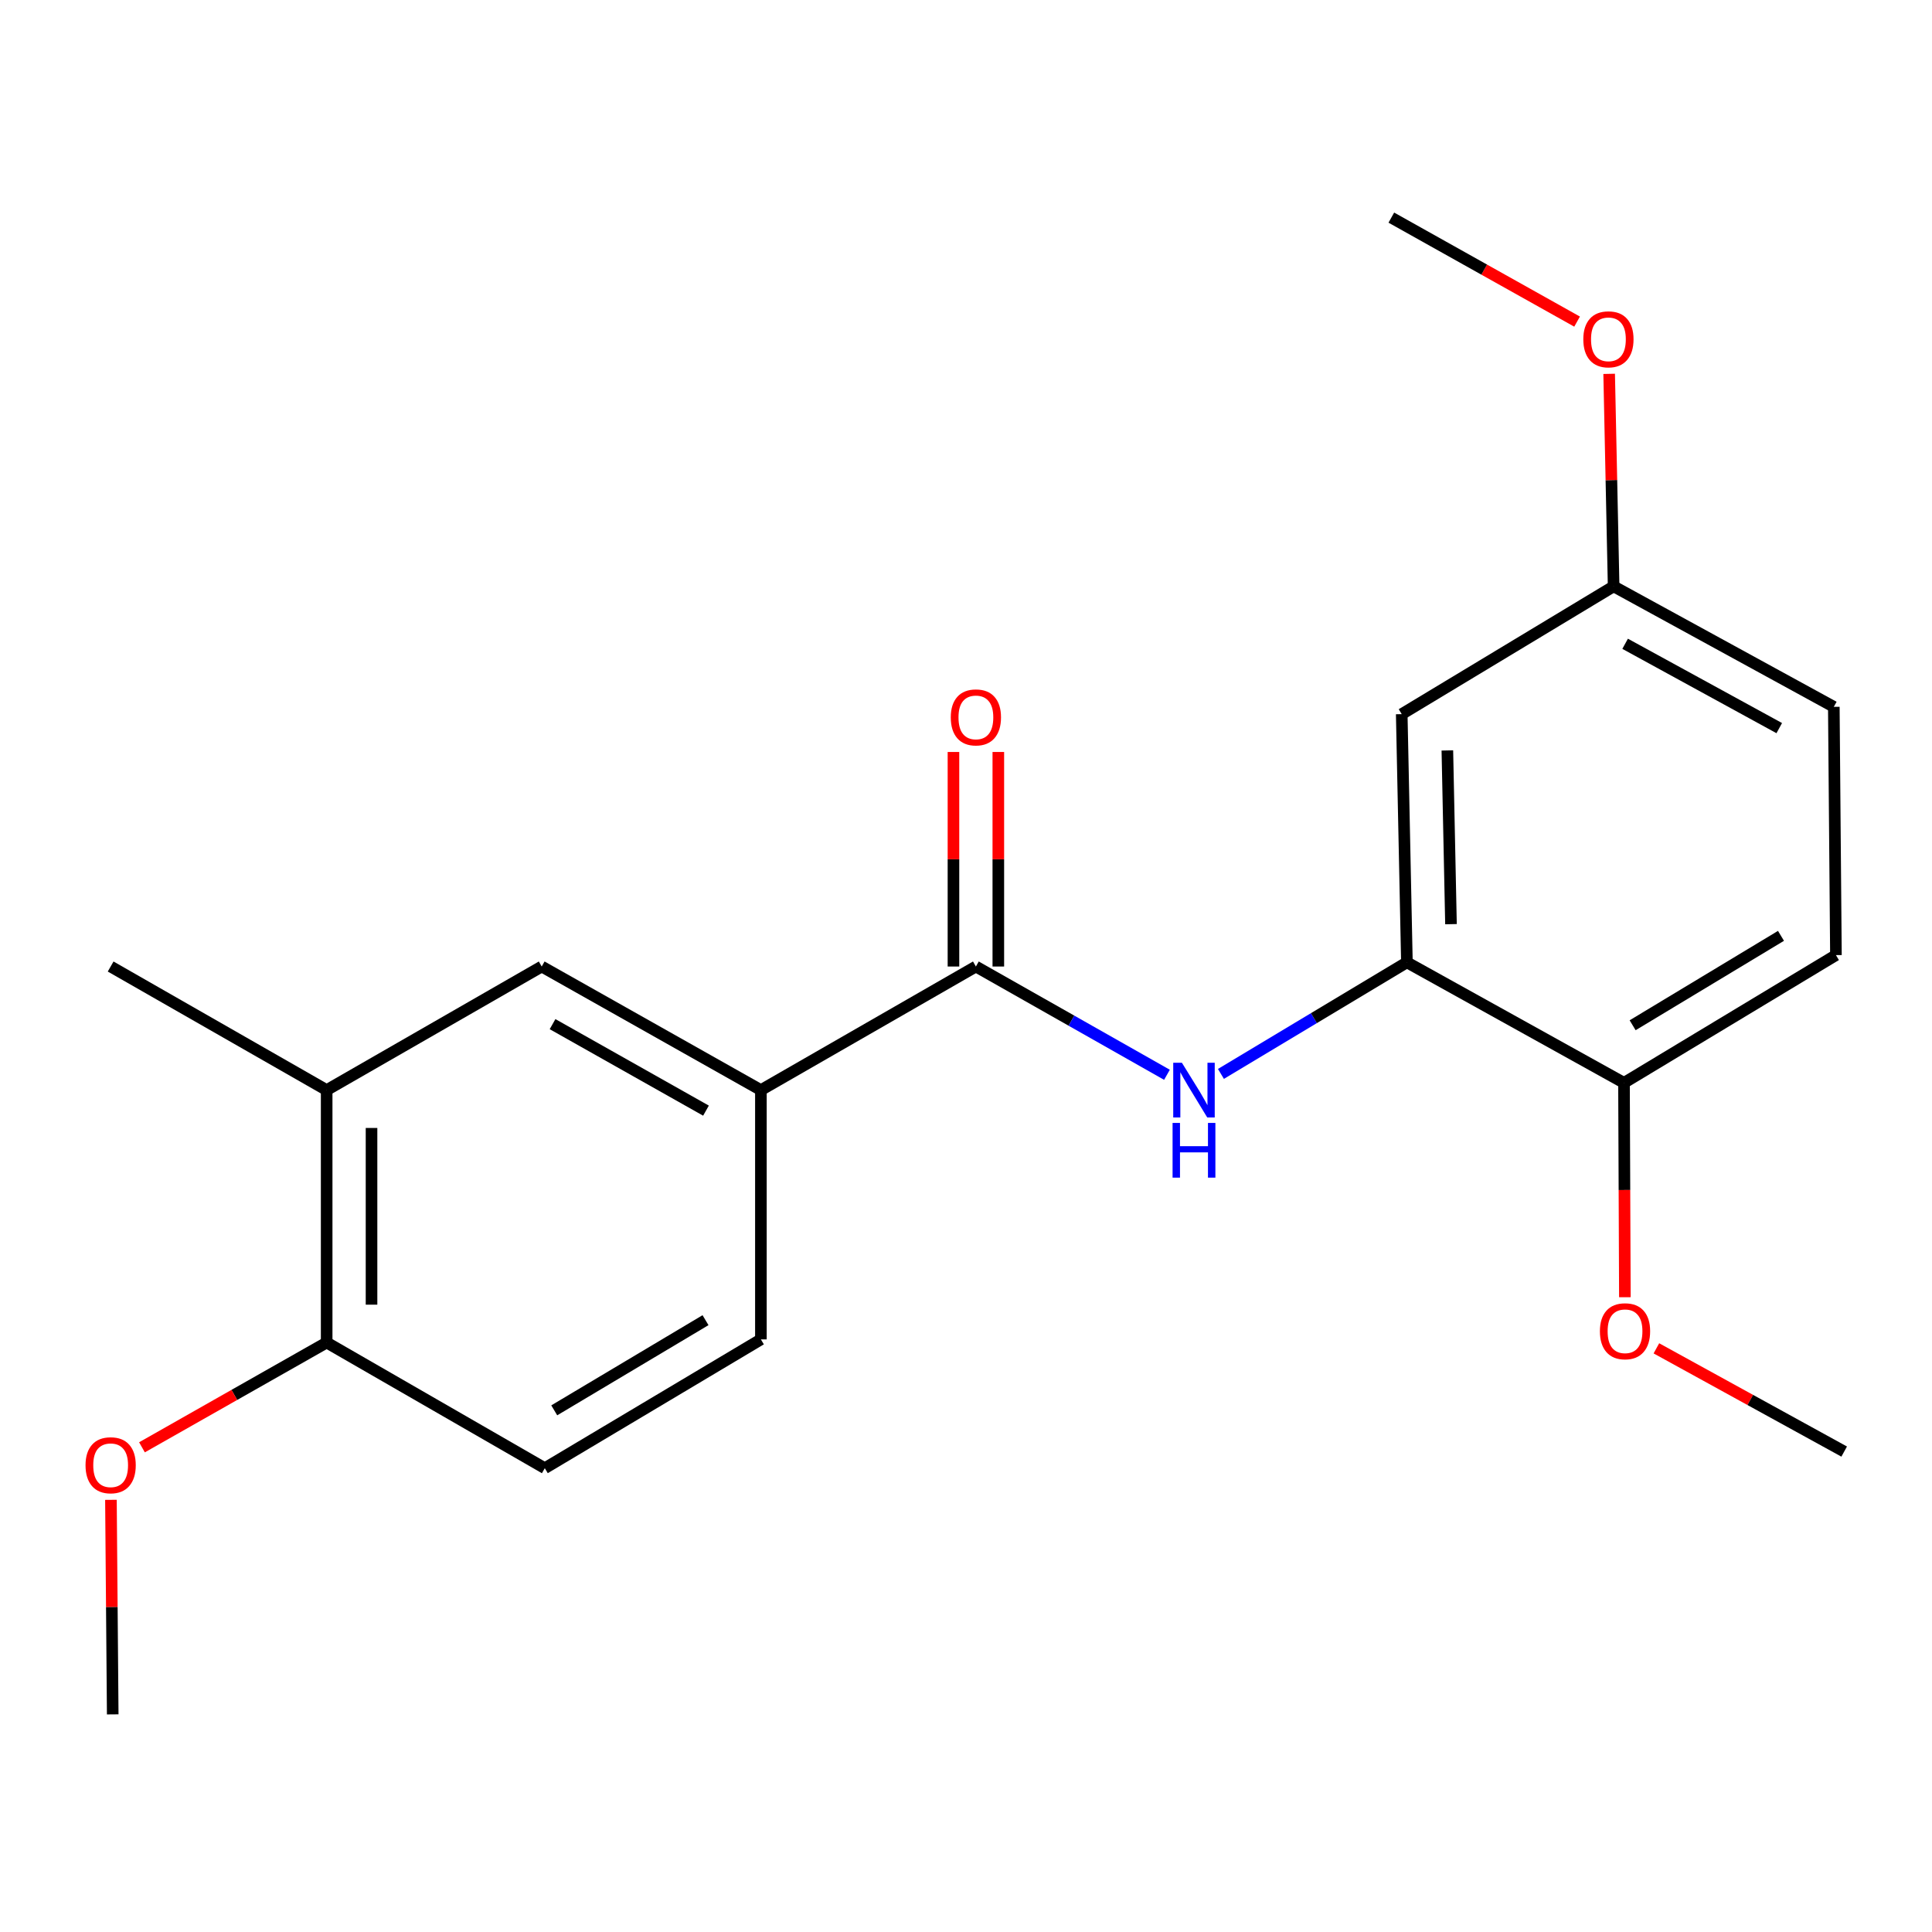 <?xml version='1.0' encoding='iso-8859-1'?>
<svg version='1.1' baseProfile='full'
              xmlns='http://www.w3.org/2000/svg'
                      xmlns:rdkit='http://www.rdkit.org/xml'
                      xmlns:xlink='http://www.w3.org/1999/xlink'
                  xml:space='preserve'
width='1000px' height='1000px' viewBox='0 0 1000 1000'>
<!-- END OF HEADER -->
<rect style='opacity:1.0;fill:#FFFFFF;stroke:none' width='1000' height='1000' x='0' y='0'> </rect>
<path class='bond-0' d='M 505.121,500.271 L 554.57,528.29' style='fill:none;fill-rule:evenodd;stroke:#000000;stroke-width:6px;stroke-linecap:butt;stroke-linejoin:miter;stroke-opacity:1' />
<path class='bond-0' d='M 554.57,528.29 L 604.019,556.309' style='fill:none;fill-rule:evenodd;stroke:#0000FF;stroke-width:6px;stroke-linecap:butt;stroke-linejoin:miter;stroke-opacity:1' />
<path class='bond-2' d='M 505.121,500.271 L 393.839,564.233' style='fill:none;fill-rule:evenodd;stroke:#000000;stroke-width:6px;stroke-linecap:butt;stroke-linejoin:miter;stroke-opacity:1' />
<path class='bond-8' d='M 516.732,500.271 L 516.732,444.747' style='fill:none;fill-rule:evenodd;stroke:#000000;stroke-width:6px;stroke-linecap:butt;stroke-linejoin:miter;stroke-opacity:1' />
<path class='bond-8' d='M 516.732,444.747 L 516.732,389.223' style='fill:none;fill-rule:evenodd;stroke:#FF0000;stroke-width:6px;stroke-linecap:butt;stroke-linejoin:miter;stroke-opacity:1' />
<path class='bond-8' d='M 493.51,500.271 L 493.51,444.747' style='fill:none;fill-rule:evenodd;stroke:#000000;stroke-width:6px;stroke-linecap:butt;stroke-linejoin:miter;stroke-opacity:1' />
<path class='bond-8' d='M 493.51,444.747 L 493.51,389.223' style='fill:none;fill-rule:evenodd;stroke:#FF0000;stroke-width:6px;stroke-linecap:butt;stroke-linejoin:miter;stroke-opacity:1' />
<path class='bond-1' d='M 631.956,555.861 L 680.085,526.982' style='fill:none;fill-rule:evenodd;stroke:#0000FF;stroke-width:6px;stroke-linecap:butt;stroke-linejoin:miter;stroke-opacity:1' />
<path class='bond-1' d='M 680.085,526.982 L 728.214,498.104' style='fill:none;fill-rule:evenodd;stroke:#000000;stroke-width:6px;stroke-linecap:butt;stroke-linejoin:miter;stroke-opacity:1' />
<path class='bond-4' d='M 728.214,498.104 L 725.531,369.638' style='fill:none;fill-rule:evenodd;stroke:#000000;stroke-width:6px;stroke-linecap:butt;stroke-linejoin:miter;stroke-opacity:1' />
<path class='bond-4' d='M 751.028,478.349 L 749.15,388.423' style='fill:none;fill-rule:evenodd;stroke:#000000;stroke-width:6px;stroke-linecap:butt;stroke-linejoin:miter;stroke-opacity:1' />
<path class='bond-6' d='M 728.214,498.104 L 840.58,560.479' style='fill:none;fill-rule:evenodd;stroke:#000000;stroke-width:6px;stroke-linecap:butt;stroke-linejoin:miter;stroke-opacity:1' />
<path class='bond-3' d='M 393.839,564.233 L 280.39,500.271' style='fill:none;fill-rule:evenodd;stroke:#000000;stroke-width:6px;stroke-linecap:butt;stroke-linejoin:miter;stroke-opacity:1' />
<path class='bond-3' d='M 365.417,574.867 L 286.003,530.093' style='fill:none;fill-rule:evenodd;stroke:#000000;stroke-width:6px;stroke-linecap:butt;stroke-linejoin:miter;stroke-opacity:1' />
<path class='bond-9' d='M 393.839,564.233 L 393.839,693.267' style='fill:none;fill-rule:evenodd;stroke:#000000;stroke-width:6px;stroke-linecap:butt;stroke-linejoin:miter;stroke-opacity:1' />
<path class='bond-5' d='M 280.39,500.271 L 169.082,564.233' style='fill:none;fill-rule:evenodd;stroke:#000000;stroke-width:6px;stroke-linecap:butt;stroke-linejoin:miter;stroke-opacity:1' />
<path class='bond-12' d='M 725.531,369.638 L 835.213,303.495' style='fill:none;fill-rule:evenodd;stroke:#000000;stroke-width:6px;stroke-linecap:butt;stroke-linejoin:miter;stroke-opacity:1' />
<path class='bond-17' d='M 169.082,564.233 L 57.271,500.271' style='fill:none;fill-rule:evenodd;stroke:#000000;stroke-width:6px;stroke-linecap:butt;stroke-linejoin:miter;stroke-opacity:1' />
<path class='bond-21' d='M 169.082,564.233 L 169.082,694.892' style='fill:none;fill-rule:evenodd;stroke:#000000;stroke-width:6px;stroke-linecap:butt;stroke-linejoin:miter;stroke-opacity:1' />
<path class='bond-21' d='M 192.303,583.832 L 192.303,675.293' style='fill:none;fill-rule:evenodd;stroke:#000000;stroke-width:6px;stroke-linecap:butt;stroke-linejoin:miter;stroke-opacity:1' />
<path class='bond-11' d='M 840.58,560.479 L 950.275,494.362' style='fill:none;fill-rule:evenodd;stroke:#000000;stroke-width:6px;stroke-linecap:butt;stroke-linejoin:miter;stroke-opacity:1' />
<path class='bond-11' d='M 845.047,530.673 L 921.834,484.392' style='fill:none;fill-rule:evenodd;stroke:#000000;stroke-width:6px;stroke-linecap:butt;stroke-linejoin:miter;stroke-opacity:1' />
<path class='bond-14' d='M 840.58,560.479 L 840.808,615.959' style='fill:none;fill-rule:evenodd;stroke:#000000;stroke-width:6px;stroke-linecap:butt;stroke-linejoin:miter;stroke-opacity:1' />
<path class='bond-14' d='M 840.808,615.959 L 841.037,671.438' style='fill:none;fill-rule:evenodd;stroke:#FF0000;stroke-width:6px;stroke-linecap:butt;stroke-linejoin:miter;stroke-opacity:1' />
<path class='bond-7' d='M 169.082,694.892 L 281.989,759.938' style='fill:none;fill-rule:evenodd;stroke:#000000;stroke-width:6px;stroke-linecap:butt;stroke-linejoin:miter;stroke-opacity:1' />
<path class='bond-15' d='M 169.082,694.892 L 121.283,722.009' style='fill:none;fill-rule:evenodd;stroke:#000000;stroke-width:6px;stroke-linecap:butt;stroke-linejoin:miter;stroke-opacity:1' />
<path class='bond-15' d='M 121.283,722.009 L 73.484,749.127' style='fill:none;fill-rule:evenodd;stroke:#FF0000;stroke-width:6px;stroke-linecap:butt;stroke-linejoin:miter;stroke-opacity:1' />
<path class='bond-10' d='M 393.839,693.267 L 281.989,759.938' style='fill:none;fill-rule:evenodd;stroke:#000000;stroke-width:6px;stroke-linecap:butt;stroke-linejoin:miter;stroke-opacity:1' />
<path class='bond-10' d='M 365.172,683.321 L 286.877,729.99' style='fill:none;fill-rule:evenodd;stroke:#000000;stroke-width:6px;stroke-linecap:butt;stroke-linejoin:miter;stroke-opacity:1' />
<path class='bond-13' d='M 950.275,494.362 L 949.179,365.858' style='fill:none;fill-rule:evenodd;stroke:#000000;stroke-width:6px;stroke-linecap:butt;stroke-linejoin:miter;stroke-opacity:1' />
<path class='bond-16' d='M 835.213,303.495 L 834.054,248.5' style='fill:none;fill-rule:evenodd;stroke:#000000;stroke-width:6px;stroke-linecap:butt;stroke-linejoin:miter;stroke-opacity:1' />
<path class='bond-16' d='M 834.054,248.5 L 832.895,193.505' style='fill:none;fill-rule:evenodd;stroke:#FF0000;stroke-width:6px;stroke-linecap:butt;stroke-linejoin:miter;stroke-opacity:1' />
<path class='bond-22' d='M 835.213,303.495 L 949.179,365.858' style='fill:none;fill-rule:evenodd;stroke:#000000;stroke-width:6px;stroke-linecap:butt;stroke-linejoin:miter;stroke-opacity:1' />
<path class='bond-22' d='M 841.161,333.221 L 920.937,376.874' style='fill:none;fill-rule:evenodd;stroke:#000000;stroke-width:6px;stroke-linecap:butt;stroke-linejoin:miter;stroke-opacity:1' />
<path class='bond-19' d='M 857.345,697.896 L 905.945,724.615' style='fill:none;fill-rule:evenodd;stroke:#FF0000;stroke-width:6px;stroke-linecap:butt;stroke-linejoin:miter;stroke-opacity:1' />
<path class='bond-19' d='M 905.945,724.615 L 954.545,751.333' style='fill:none;fill-rule:evenodd;stroke:#000000;stroke-width:6px;stroke-linecap:butt;stroke-linejoin:miter;stroke-opacity:1' />
<path class='bond-18' d='M 57.42,776.311 L 57.881,831.835' style='fill:none;fill-rule:evenodd;stroke:#FF0000;stroke-width:6px;stroke-linecap:butt;stroke-linejoin:miter;stroke-opacity:1' />
<path class='bond-18' d='M 57.881,831.835 L 58.342,887.359' style='fill:none;fill-rule:evenodd;stroke:#000000;stroke-width:6px;stroke-linecap:butt;stroke-linejoin:miter;stroke-opacity:1' />
<path class='bond-20' d='M 816.298,166.466 L 768.224,139.553' style='fill:none;fill-rule:evenodd;stroke:#FF0000;stroke-width:6px;stroke-linecap:butt;stroke-linejoin:miter;stroke-opacity:1' />
<path class='bond-20' d='M 768.224,139.553 L 720.151,112.641' style='fill:none;fill-rule:evenodd;stroke:#000000;stroke-width:6px;stroke-linecap:butt;stroke-linejoin:miter;stroke-opacity:1' />
<path  class='atom-1' d='M 611.743 550.073
L 621.023 565.073
Q 621.943 566.553, 623.423 569.233
Q 624.903 571.913, 624.983 572.073
L 624.983 550.073
L 628.743 550.073
L 628.743 578.393
L 624.863 578.393
L 614.903 561.993
Q 613.743 560.073, 612.503 557.873
Q 611.303 555.673, 610.943 554.993
L 610.943 578.393
L 607.263 578.393
L 607.263 550.073
L 611.743 550.073
' fill='#0000FF'/>
<path  class='atom-1' d='M 606.923 581.225
L 610.763 581.225
L 610.763 593.265
L 625.243 593.265
L 625.243 581.225
L 629.083 581.225
L 629.083 609.545
L 625.243 609.545
L 625.243 596.465
L 610.763 596.465
L 610.763 609.545
L 606.923 609.545
L 606.923 581.225
' fill='#0000FF'/>
<path  class='atom-9' d='M 492.121 371.317
Q 492.121 364.517, 495.481 360.717
Q 498.841 356.917, 505.121 356.917
Q 511.401 356.917, 514.761 360.717
Q 518.121 364.517, 518.121 371.317
Q 518.121 378.197, 514.721 382.117
Q 511.321 385.997, 505.121 385.997
Q 498.881 385.997, 495.481 382.117
Q 492.121 378.237, 492.121 371.317
M 505.121 382.797
Q 509.441 382.797, 511.761 379.917
Q 514.121 376.997, 514.121 371.317
Q 514.121 365.757, 511.761 362.957
Q 509.441 360.117, 505.121 360.117
Q 500.801 360.117, 498.441 362.917
Q 496.121 365.717, 496.121 371.317
Q 496.121 377.037, 498.441 379.917
Q 500.801 382.797, 505.121 382.797
' fill='#FF0000'/>
<path  class='atom-15' d='M 828.109 689.051
Q 828.109 682.251, 831.469 678.451
Q 834.829 674.651, 841.109 674.651
Q 847.389 674.651, 850.749 678.451
Q 854.109 682.251, 854.109 689.051
Q 854.109 695.931, 850.709 699.851
Q 847.309 703.731, 841.109 703.731
Q 834.869 703.731, 831.469 699.851
Q 828.109 695.971, 828.109 689.051
M 841.109 700.531
Q 845.429 700.531, 847.749 697.651
Q 850.109 694.731, 850.109 689.051
Q 850.109 683.491, 847.749 680.691
Q 845.429 677.851, 841.109 677.851
Q 836.789 677.851, 834.429 680.651
Q 832.109 683.451, 832.109 689.051
Q 832.109 694.771, 834.429 697.651
Q 836.789 700.531, 841.109 700.531
' fill='#FF0000'/>
<path  class='atom-16' d='M 44.271 758.405
Q 44.271 751.605, 47.631 747.805
Q 50.991 744.005, 57.271 744.005
Q 63.551 744.005, 66.911 747.805
Q 70.271 751.605, 70.271 758.405
Q 70.271 765.285, 66.871 769.205
Q 63.471 773.085, 57.271 773.085
Q 51.031 773.085, 47.631 769.205
Q 44.271 765.325, 44.271 758.405
M 57.271 769.885
Q 61.591 769.885, 63.911 767.005
Q 66.271 764.085, 66.271 758.405
Q 66.271 752.845, 63.911 750.045
Q 61.591 747.205, 57.271 747.205
Q 52.951 747.205, 50.591 750.005
Q 48.271 752.805, 48.271 758.405
Q 48.271 764.125, 50.591 767.005
Q 52.951 769.885, 57.271 769.885
' fill='#FF0000'/>
<path  class='atom-17' d='M 819.517 175.626
Q 819.517 168.826, 822.877 165.026
Q 826.237 161.226, 832.517 161.226
Q 838.797 161.226, 842.157 165.026
Q 845.517 168.826, 845.517 175.626
Q 845.517 182.506, 842.117 186.426
Q 838.717 190.306, 832.517 190.306
Q 826.277 190.306, 822.877 186.426
Q 819.517 182.546, 819.517 175.626
M 832.517 187.106
Q 836.837 187.106, 839.157 184.226
Q 841.517 181.306, 841.517 175.626
Q 841.517 170.066, 839.157 167.266
Q 836.837 164.426, 832.517 164.426
Q 828.197 164.426, 825.837 167.226
Q 823.517 170.026, 823.517 175.626
Q 823.517 181.346, 825.837 184.226
Q 828.197 187.106, 832.517 187.106
' fill='#FF0000'/>
</svg>

